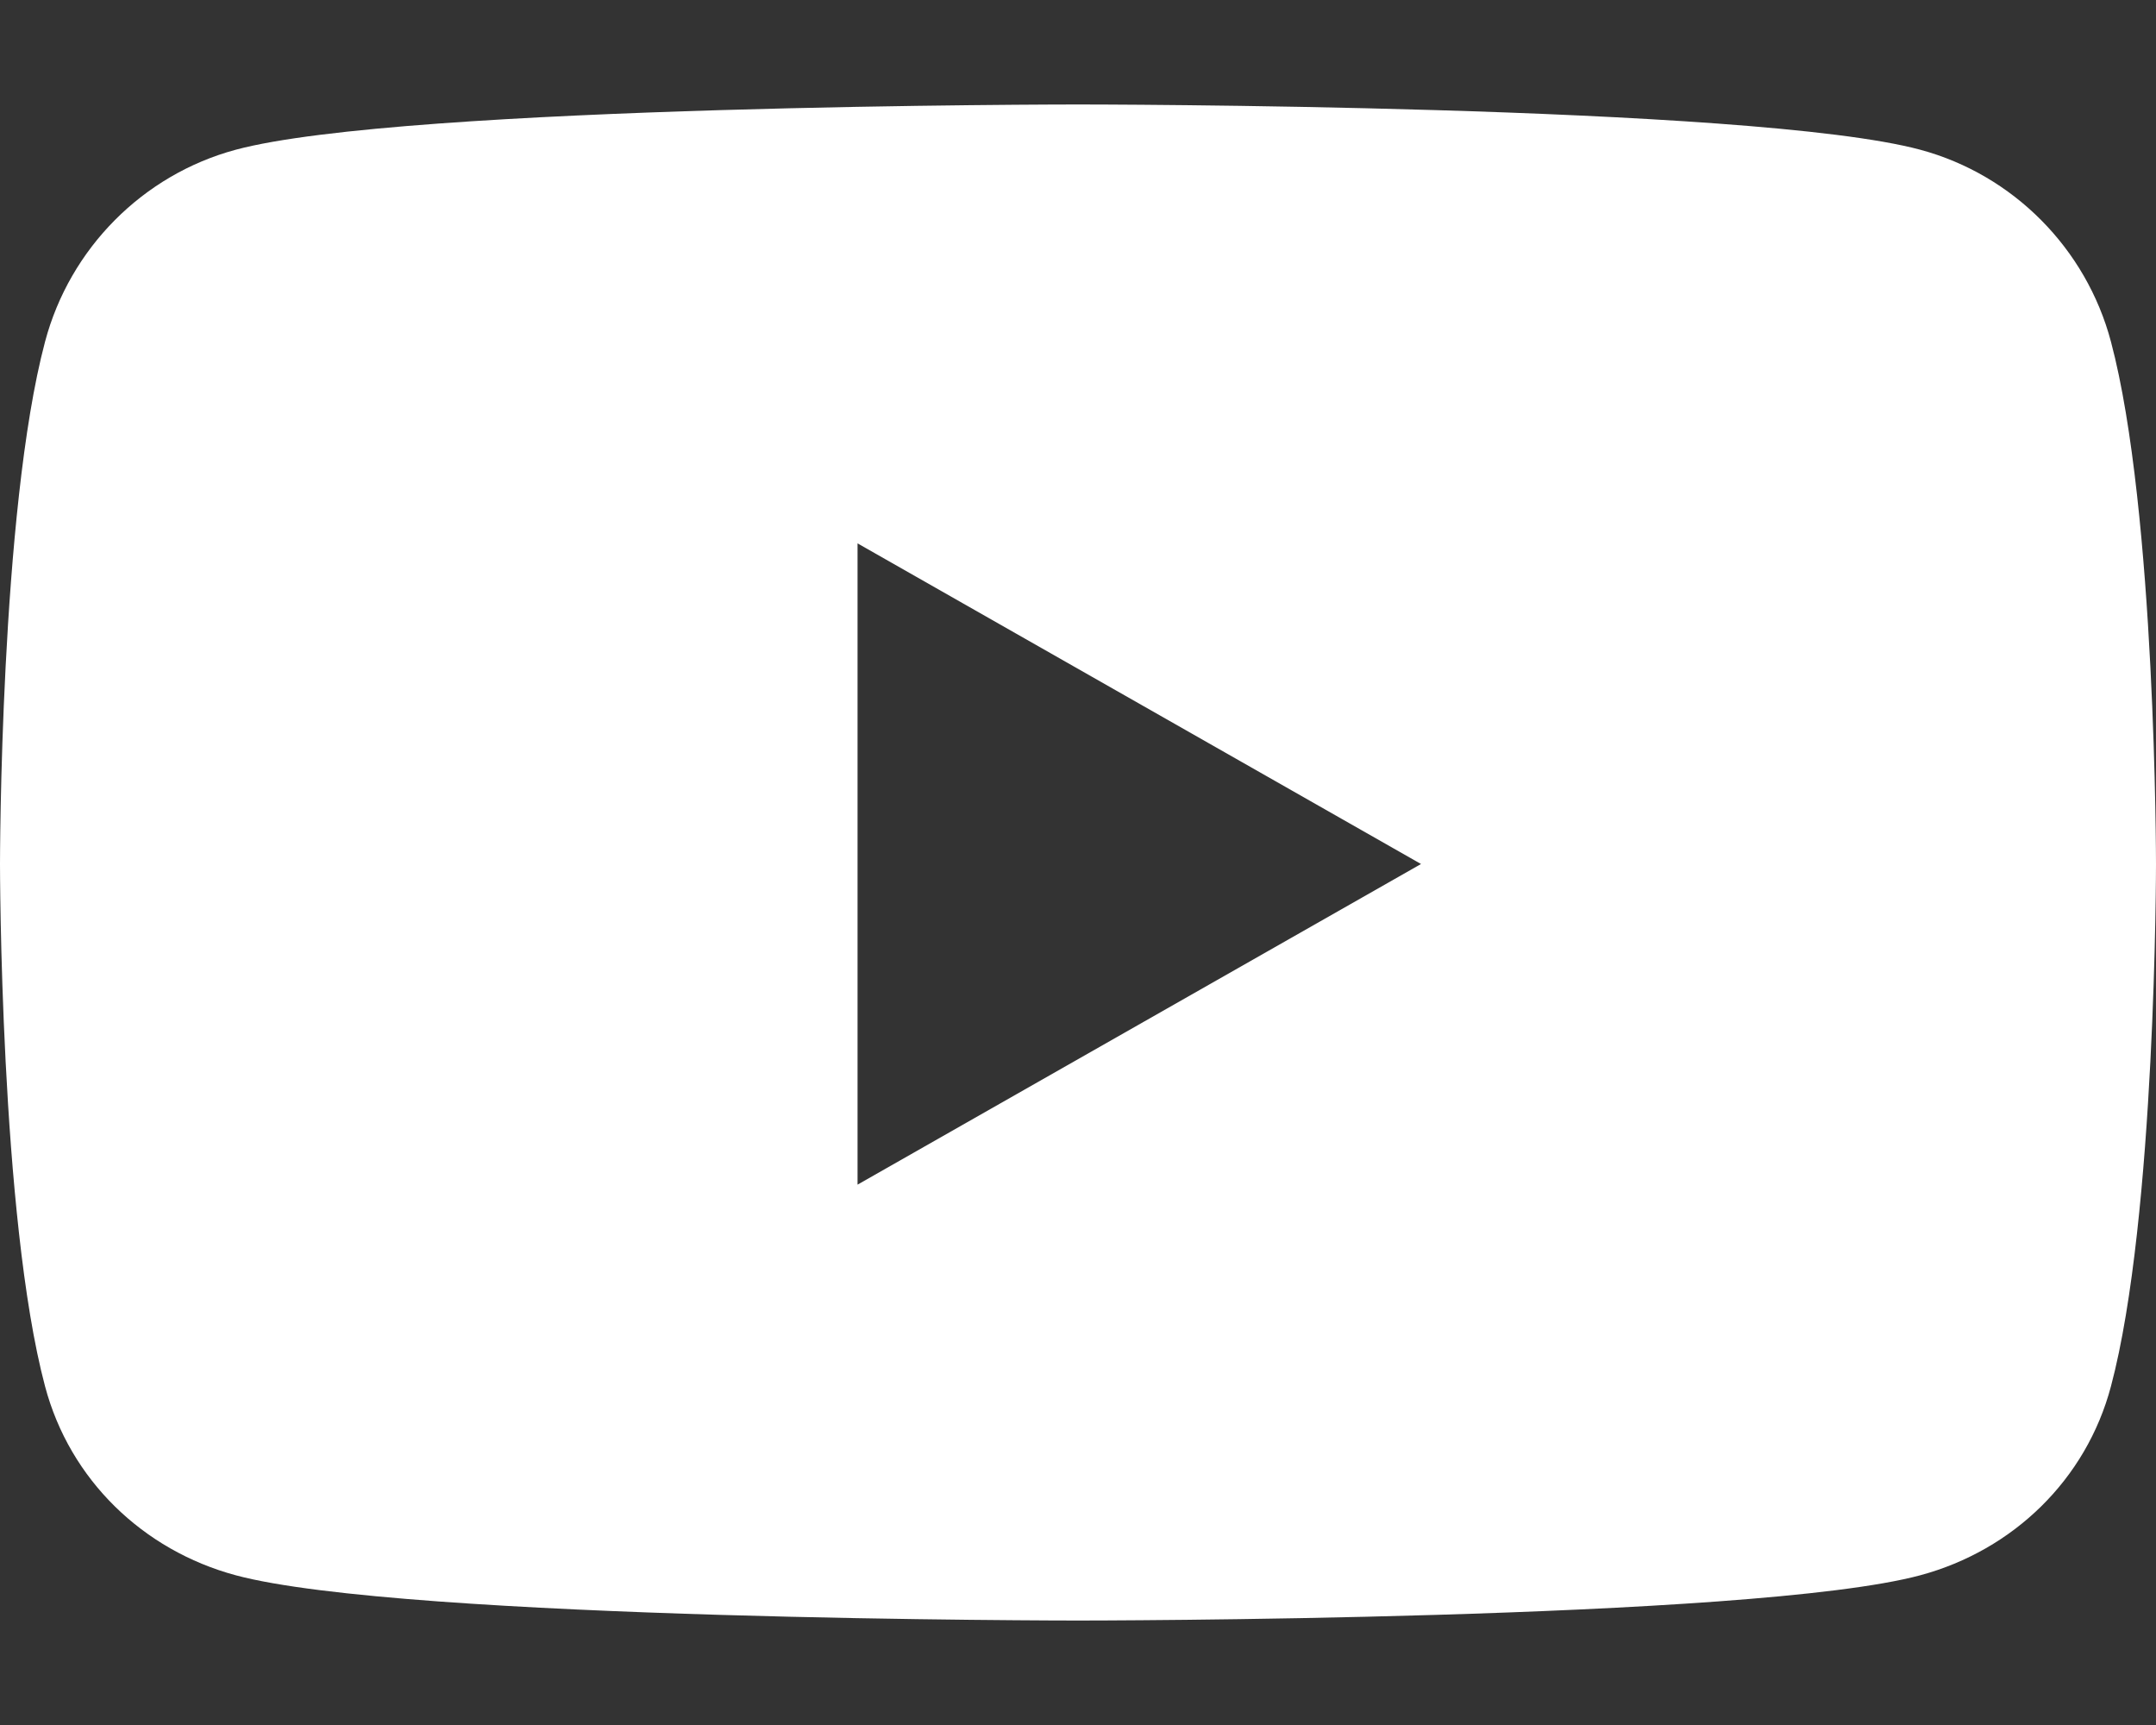 <?xml version="1.0" encoding="UTF-8"?>
<svg xmlns="http://www.w3.org/2000/svg" width="20" height="16" viewBox="0 0 20 16" fill="none">
  <rect x="0" y="0" width="20" height="16" fill="#333333" stroke="none"/>
  <path d="M19.582 3.169C19.352 2.303 18.674 1.621 17.814 1.389C16.254 0.969 10 0.969 10 0.969C10 0.969 3.746 0.969 2.186 1.389C1.326 1.621 0.648 2.303 0.418 3.169C0 4.739 0 8.014 0 8.014C0 8.014 0 11.29 0.418 12.859C0.648 13.725 1.326 14.379 2.186 14.611C3.746 15.031 10 15.031 10 15.031C10 15.031 16.254 15.031 17.814 14.611C18.674 14.379 19.352 13.725 19.582 12.859C20 11.29 20 8.014 20 8.014C20 8.014 20 4.739 19.582 3.169ZM7.955 10.988V5.04L13.182 8.014L7.955 10.988Z" fill="white"></path>
</svg>
